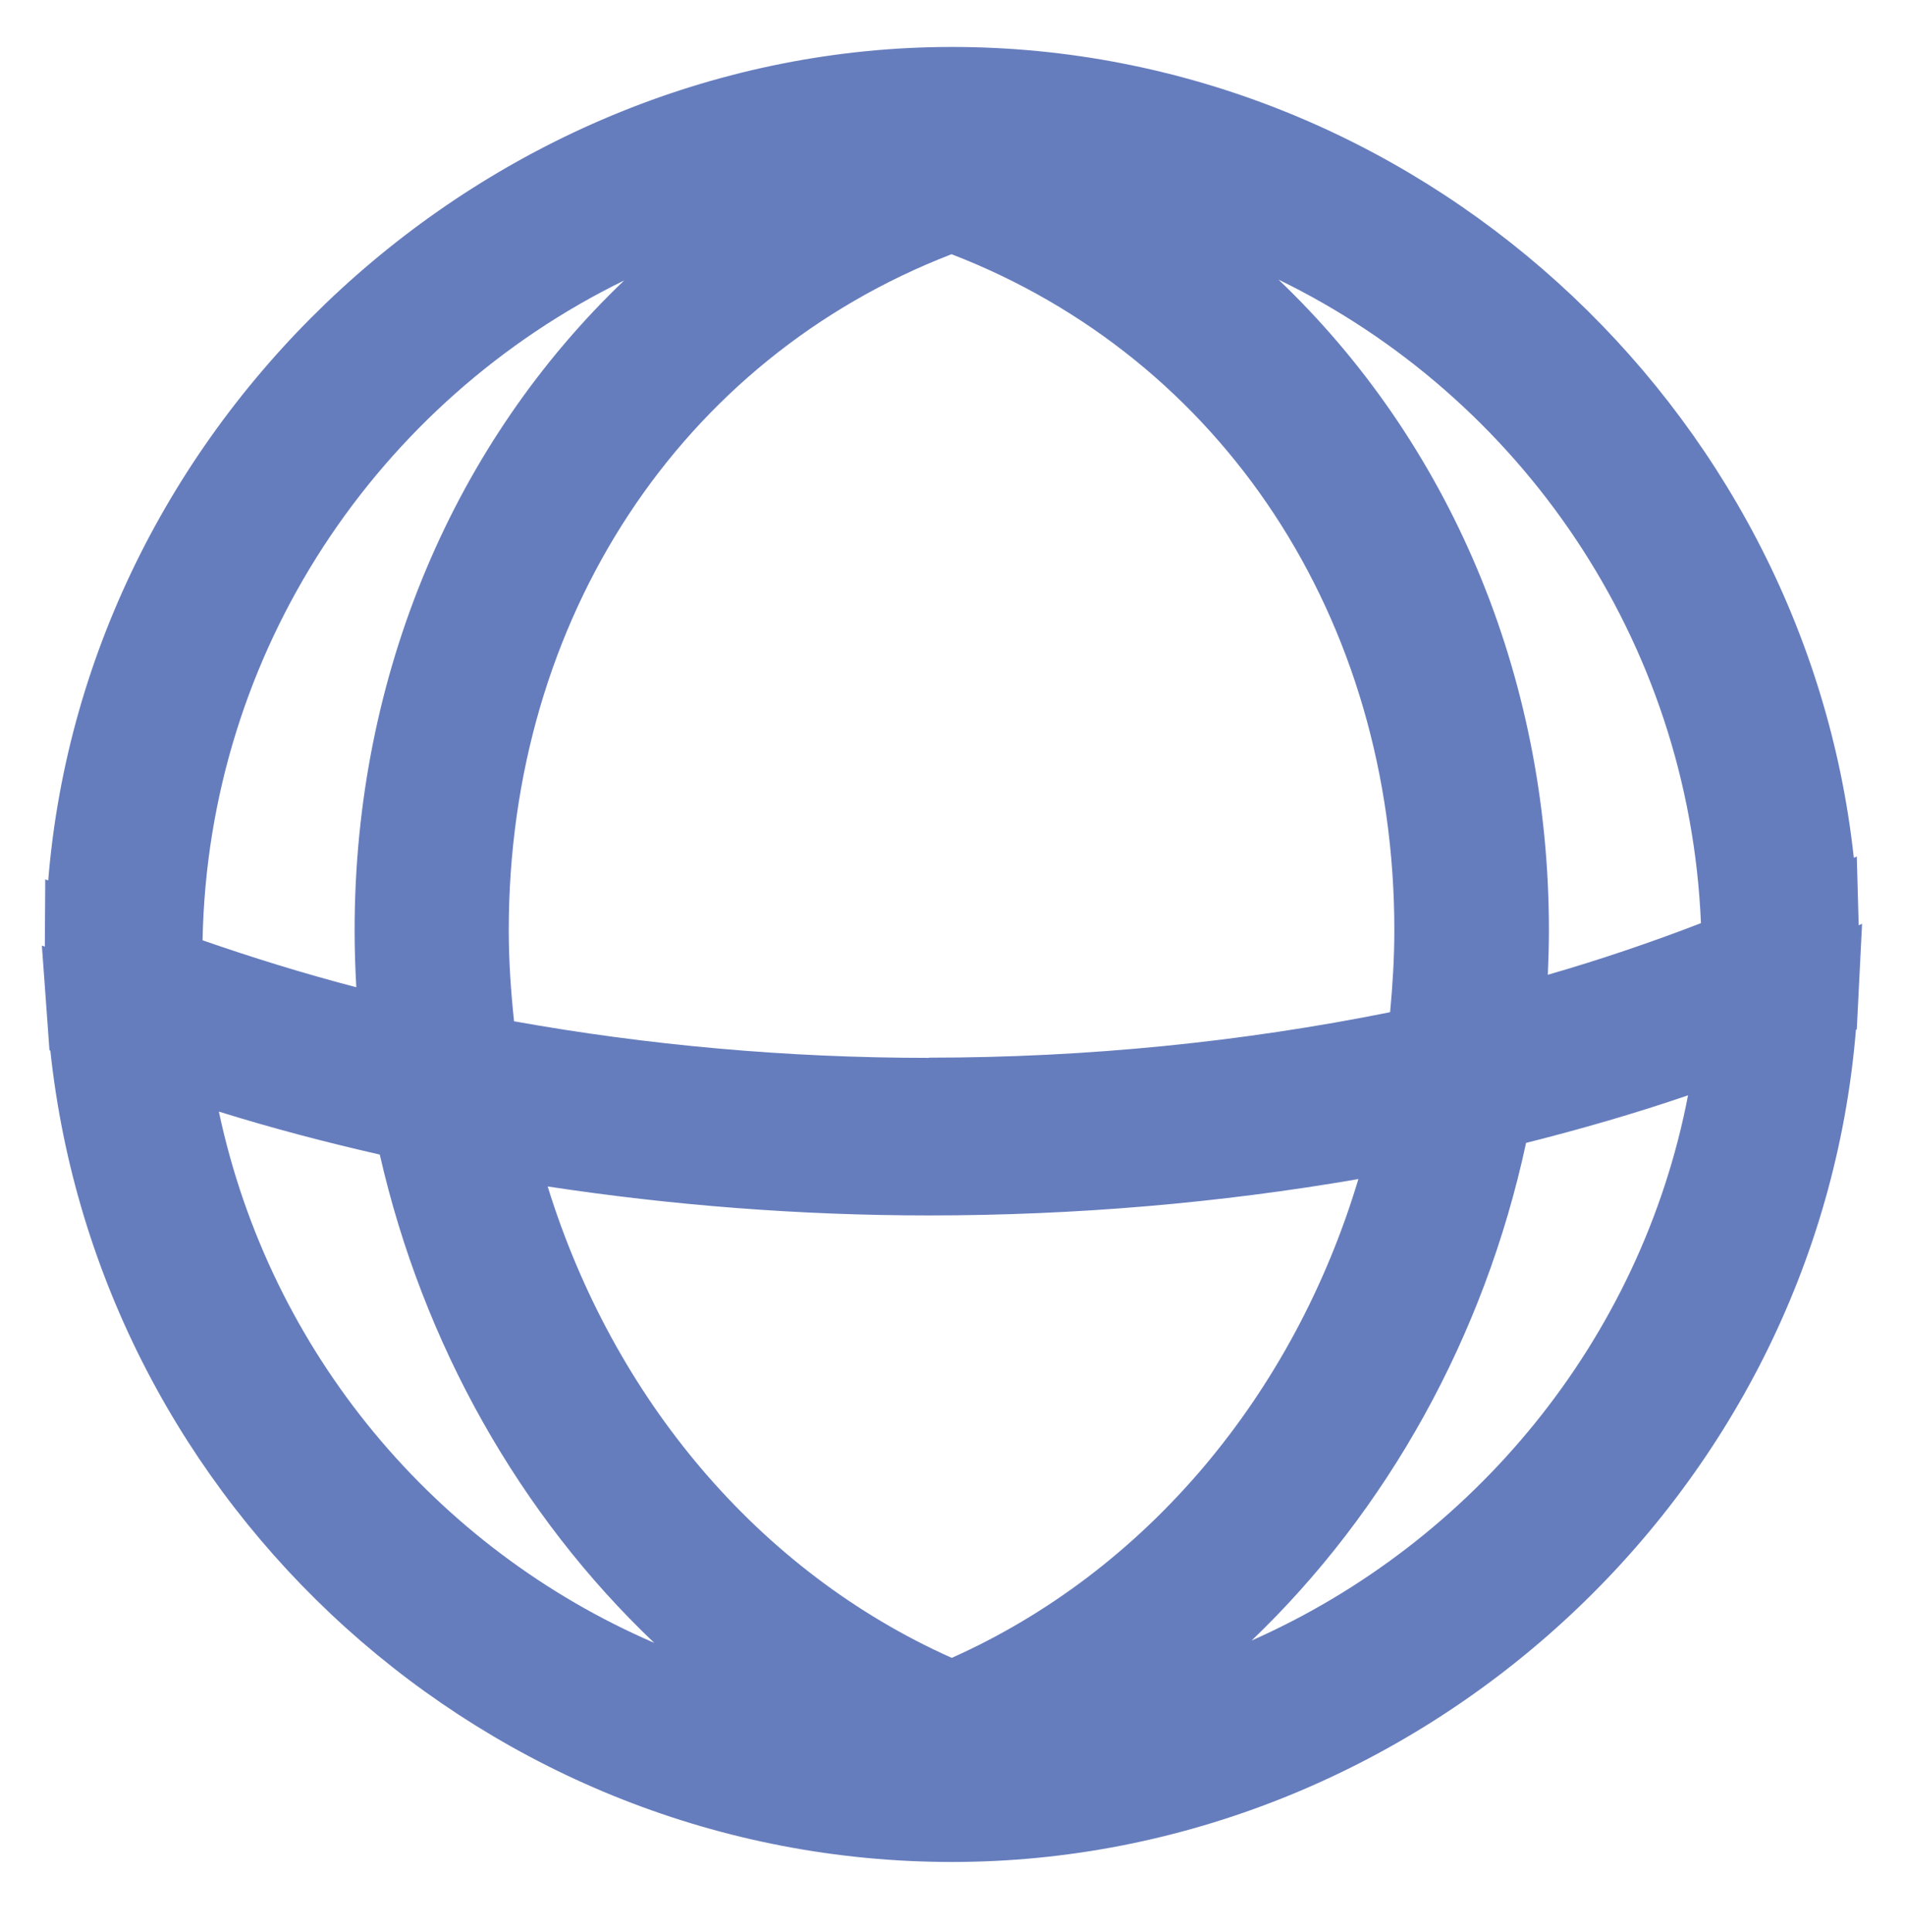<svg xmlns="http://www.w3.org/2000/svg" xmlns:xlink="http://www.w3.org/1999/xlink" viewBox="0 0 90.09 91.35"><defs><style>      .cls-1 {        fill: url(#linear-gradient-2);      }      .cls-2 {        fill: none;      }      .cls-3 {        fill: url(#linear-gradient-4);      }      .cls-4 {        fill: #667dbd;      }      .cls-5 {        fill: url(#linear-gradient-3);      }      .cls-6 {        fill: url(#linear-gradient-5);      }      .cls-7 {        fill: url(#linear-gradient-6);      }      .cls-8 {        fill: url(#linear-gradient);      }    </style><linearGradient id="linear-gradient" x1="-.29" y1="219.63" x2="-.29" y2="179.12" gradientUnits="userSpaceOnUse"><stop offset="0" stop-color="#e36307"></stop><stop offset=".58" stop-color="#eb7501"></stop><stop offset="1" stop-color="#ef7d00"></stop></linearGradient><linearGradient id="linear-gradient-2" x1="32.39" y1="220.4" x2="32.39" y2="188.9" xlink:href="#linear-gradient"></linearGradient><linearGradient id="linear-gradient-3" x1="61.59" y1="220.4" x2="61.59" y2="188.9" xlink:href="#linear-gradient"></linearGradient><linearGradient id="linear-gradient-4" x1="82.55" x2="82.55" y2="178.63" xlink:href="#linear-gradient"></linearGradient><linearGradient id="linear-gradient-5" x1="118.94" y1="220.4" x2="118.94" y2="188.9" xlink:href="#linear-gradient"></linearGradient><linearGradient id="linear-gradient-6" x1="144.85" x2="144.85" y2="177.33" xlink:href="#linear-gradient"></linearGradient></defs><g><g id="Laag_1"><g><g><path class="cls-8" d="M-12.97,219.63v-40.51h6.37c3.69,0,6.4.24,8.11.72,2.43.64,4.36,1.84,5.79,3.58,1.43,1.74,2.15,3.8,2.15,6.17,0,1.54-.33,2.94-.98,4.2-.65,1.26-1.71,2.44-3.18,3.54,2.46,1.16,4.26,2.6,5.4,4.34,1.14,1.74,1.71,3.79,1.71,6.15s-.59,4.35-1.76,6.22c-1.18,1.87-2.69,3.27-4.55,4.2-1.86.93-4.42,1.39-7.69,1.39h-11.36ZM-5.26,186.48v8.54h1.69c1.88,0,3.28-.4,4.19-1.19.91-.79,1.37-1.86,1.37-3.22,0-1.27-.43-2.27-1.3-3.02-.87-.74-2.18-1.12-3.95-1.12h-1.99ZM-5.26,201.9v10.38h1.93c3.2,0,5.36-.4,6.47-1.21,1.11-.81,1.67-1.98,1.67-3.52,0-1.74-.65-3.12-1.96-4.13-1.31-1.01-3.48-1.51-6.52-1.51h-1.6Z"></path><path class="cls-1" d="M48.09,206.83h-24.15c.35,2.13,1.28,3.83,2.79,5.08,1.51,1.26,3.45,1.89,5.8,1.89,2.81,0,5.22-.98,7.24-2.95l6.33,2.97c-1.58,2.24-3.47,3.9-5.67,4.97-2.2,1.07-4.82,1.61-7.85,1.61-4.7,0-8.53-1.48-11.48-4.45-2.96-2.96-4.43-6.68-4.43-11.14s1.47-8.37,4.42-11.39c2.95-3.02,6.64-4.53,11.08-4.53,4.72,0,8.56,1.51,11.51,4.53,2.96,3.02,4.43,7.01,4.43,11.96l-.03,1.43ZM40.57,200.91c-.5-1.67-1.48-3.03-2.94-4.08-1.46-1.05-3.16-1.57-5.09-1.57-2.1,0-3.94.59-5.52,1.76-.99.74-1.91,2.03-2.76,3.88h16.3Z"></path><path class="cls-5" d="M71.67,193.86l-4.65,4.65c-1.89-1.87-3.61-2.81-5.15-2.81-.84,0-1.51.18-1.98.54-.48.36-.72.8-.72,1.33,0,.41.15.78.45,1.12.3.34,1.05.8,2.24,1.39l2.75,1.38c2.9,1.43,4.89,2.89,5.98,4.38,1.08,1.49,1.63,3.23,1.63,5.23,0,2.66-.98,4.88-2.93,6.66-1.95,1.78-4.58,2.67-7.86,2.67-4.37,0-7.86-1.71-10.46-5.12l4.63-5.04c.88,1.03,1.91,1.86,3.1,2.49,1.18.63,2.23.95,3.15.95.99,0,1.79-.24,2.4-.71.61-.48.91-1.03.91-1.65,0-1.16-1.09-2.29-3.28-3.39l-2.53-1.27c-4.85-2.44-7.27-5.5-7.27-9.17,0-2.37.91-4.39,2.74-6.07,1.83-1.68,4.16-2.52,7.01-2.52,1.95,0,3.78.43,5.49,1.28,1.72.85,3.17,2.08,4.37,3.68Z"></path><path class="cls-3" d="M78.49,178.63h7.52v11.04h4.46v6.47h-4.46v23.49h-7.52v-23.49h-3.86v-6.47h3.86v-11.04Z"></path><path class="cls-6" d="M118.77,188.9c2.83,0,5.49.71,7.97,2.12,2.49,1.41,4.43,3.33,5.82,5.76,1.39,2.42,2.09,5.04,2.09,7.85s-.7,5.47-2.11,7.93c-1.4,2.46-3.32,4.39-5.74,5.77-2.42,1.39-5.1,2.08-8.02,2.08-4.3,0-7.96-1.53-11-4.58s-4.56-6.77-4.56-11.14c0-4.68,1.72-8.58,5.15-11.7,3.01-2.72,6.47-4.08,10.38-4.08ZM118.89,195.98c-2.33,0-4.28.81-5.83,2.44s-2.33,3.7-2.33,6.24.77,4.72,2.3,6.34c1.54,1.61,3.48,2.42,5.84,2.42s4.31-.82,5.88-2.45c1.56-1.63,2.34-3.74,2.34-6.31s-.77-4.66-2.3-6.26c-1.54-1.61-3.5-2.41-5.89-2.41Z"></path><path class="cls-7" d="M137.22,189.67h2.67c.02-3.93.08-6.25.19-6.97.2-1.65.9-2.96,2.08-3.92,1.18-.96,2.86-1.45,5.03-1.45,1.56,0,3.32.36,5.29,1.07v5.73c-1.08-.31-1.97-.47-2.67-.47-.88,0-1.52.18-1.93.55-.29.27-.44.84-.44,1.71l-.03,3.75h4.76v6.36h-4.76v23.6h-7.52v-23.6h-2.67v-6.36Z"></path><path class="cls-4" d="M166.79,179.12h22.39v7.6h-7.38v32.91h-7.82v-32.91h-7.19v-7.6Z"></path><path class="cls-4" d="M191.88,189.67h6.44v3.77c.7-1.49,1.62-2.62,2.78-3.39,1.16-.77,2.42-1.16,3.8-1.16.97,0,1.99.26,3.06.77l-2.34,6.47c-.88-.44-1.61-.66-2.18-.66-1.16,0-2.13.72-2.93,2.15-.8,1.43-1.2,4.24-1.2,8.43l.03,1.46v12.12h-7.46v-29.96Z"></path><path class="cls-4" d="M233.23,189.67h7.52v29.96h-7.52v-3.17c-1.47,1.39-2.94,2.4-4.42,3.02-1.48.61-3.08.92-4.8.92-3.87,0-7.22-1.5-10.04-4.5-2.82-3-4.24-6.73-4.24-11.19s1.37-8.42,4.1-11.37c2.73-2.96,6.05-4.43,9.96-4.43,1.8,0,3.48.34,5.06,1.02s3.04,1.7,4.37,3.06v-3.3ZM225.33,195.84c-2.32,0-4.25.82-5.79,2.47-1.54,1.64-2.31,3.75-2.31,6.32s.78,4.72,2.35,6.39c1.56,1.67,3.49,2.51,5.78,2.51s4.32-.82,5.87-2.47c1.56-1.64,2.33-3.79,2.33-6.46s-.78-4.72-2.33-6.33c-1.56-1.61-3.52-2.42-5.9-2.42Z"></path><path class="cls-4" d="M244.58,189.67h7.66l7.57,17.68,7.55-17.68h7.62l-12.75,29.96h-4.87l-12.78-29.96Z"></path><path class="cls-4" d="M307.34,206.83h-24.15c.35,2.13,1.28,3.83,2.8,5.08,1.51,1.26,3.45,1.89,5.8,1.89,2.81,0,5.22-.98,7.24-2.95l6.33,2.97c-1.58,2.24-3.47,3.9-5.67,4.97-2.2,1.07-4.82,1.61-7.85,1.61-4.7,0-8.53-1.48-11.48-4.45-2.96-2.96-4.43-6.68-4.43-11.14s1.47-8.37,4.42-11.39c2.95-3.02,6.64-4.53,11.08-4.53,4.72,0,8.55,1.51,11.51,4.53,2.96,3.02,4.43,7.01,4.43,11.96l-.03,1.43ZM299.82,200.91c-.5-1.67-1.48-3.03-2.94-4.08-1.46-1.05-3.16-1.57-5.09-1.57-2.1,0-3.94.59-5.52,1.76-.99.74-1.91,2.03-2.76,3.88h16.3Z"></path><path class="cls-4" d="M312.04,178.11h7.52v41.53h-7.52v-41.53Z"></path></g><g><path class="cls-2" d="M-62.99,167.25c8,7.63,12.79,18.59,12.79,30.76,0,.7-.02,1.4-.05,2.1,2.49-.71,4.89-1.54,7.24-2.44-.55-13.39-8.56-24.88-19.98-30.43Z"></path><path class="cls-2" d="M-78.44,166.06c-12.8,4.94-20.94,17.22-20.94,31.96,0,1.46.1,2.89.25,4.31,6.31,1.13,12.91,1.73,19.62,1.73,7.52,0,14.86-.75,21.82-2.15.12-1.28.2-2.57.2-3.88,0-14.73-8.15-27.02-20.94-31.96Z"></path><path class="cls-2" d="M-106.6,200.7c-.05-.89-.08-1.79-.08-2.69,0-12.16,4.77-23.11,12.76-30.74-11.61,5.67-19.68,17.49-19.94,31.2,2.35.83,4.77,1.58,7.27,2.22Z"></path><path class="cls-2" d="M-59.21,209.78c-6.54,1.14-13.37,1.72-20.31,1.72-6.12,0-12.18-.48-18.03-1.37,3.1,10.01,9.97,18.21,19.11,22.29,9.25-4.13,16.18-12.47,19.23-22.64Z"></path><path class="cls-2" d="M-92.51,231.71c-6.34-6.02-10.93-14.09-12.98-23.09-2.59-.59-5.14-1.27-7.6-2.03,2.43,11.42,10.26,20.66,20.59,25.12Z"></path><path class="cls-2" d="M-51.28,208.07c-1.97,9.16-6.57,17.4-12.98,23.53,10.46-4.63,18.41-14.2,20.64-25.78-2.48.85-5.04,1.59-7.66,2.25Z"></path><path class="cls-4" d="M-35.56,197.78l-.09-3.25-.14.06c-2.31-21.42-20.78-38.34-42.64-38.34s-40.95,17.4-42.75,39.41l-.14-.05-.02,3.18-.14-.05.26,3.57s0,0,0,0l.1,1.39h.04c2.3,21.63,20.75,38.37,42.64,38.37s40.93-17.17,42.75-39.35l.04-.02.07-1.39.18-3.6-.16.07ZM-78.44,232.42c-9.14-4.08-16.01-12.28-19.11-22.29,5.86.89,11.91,1.37,18.03,1.37,6.94,0,13.76-.59,20.31-1.72-3.05,10.17-9.99,18.51-19.23,22.64ZM-79.52,204.05c-6.71,0-13.31-.6-19.62-1.73-.15-1.42-.25-2.85-.25-4.31,0-14.74,8.15-27.02,20.94-31.96,12.8,4.94,20.94,17.23,20.94,31.96,0,1.31-.08,2.6-.2,3.88-6.96,1.4-14.3,2.15-21.82,2.15ZM-50.25,200.12c.03-.7.05-1.4.05-2.1,0-12.17-4.79-23.14-12.79-30.76,11.42,5.55,19.42,17.04,19.98,30.43-2.34.9-4.74,1.72-7.24,2.44ZM-93.92,167.28c-7.99,7.62-12.76,18.58-12.76,30.74,0,.9.03,1.8.08,2.69-2.49-.65-4.91-1.4-7.27-2.22.26-13.71,8.33-25.53,19.94-31.2ZM-105.49,208.63c2.05,8.99,6.64,17.07,12.98,23.09-10.33-4.46-18.16-13.7-20.59-25.12,2.47.77,5.01,1.44,7.6,2.03ZM-64.26,231.6c6.41-6.13,11.01-14.37,12.98-23.53,2.62-.66,5.18-1.4,7.66-2.25-2.23,11.58-10.18,21.15-20.64,25.78Z"></path></g></g><path class="cls-4" d="M87.9,43.75l-.09-3.25-.14.06C85.34,19.14,66.88,2.22,45.02,2.22S4.07,19.62,2.28,41.63l-.14-.05-.02,3.18-.14-.05.26,3.57s0,0,0,0l.1,1.39h.04c2.3,21.63,20.75,38.37,42.64,38.37s40.93-17.17,42.75-39.35l.04-.02.07-1.39.18-3.6-.16.07ZM45.01,78.39c-9.14-4.08-16.01-12.28-19.11-22.29,5.86.89,11.91,1.37,18.03,1.37,6.94,0,13.76-.59,20.31-1.72-3.05,10.17-9.99,18.51-19.23,22.64ZM43.93,50.02c-6.71,0-13.31-.6-19.62-1.73-.15-1.42-.25-2.85-.25-4.31,0-14.74,8.15-27.02,20.94-31.96,12.8,4.94,20.94,17.23,20.94,31.96,0,1.31-.08,2.6-.2,3.88-6.96,1.4-14.3,2.15-21.82,2.15ZM73.2,46.08c.03-.7.05-1.4.05-2.1,0-12.17-4.79-23.14-12.79-30.76,11.42,5.55,19.42,17.04,19.98,30.43-2.34.9-4.74,1.72-7.24,2.44ZM29.53,13.25c-7.99,7.62-12.76,18.58-12.76,30.74,0,.9.03,1.8.08,2.69-2.49-.65-4.91-1.4-7.27-2.22.26-13.71,8.33-25.53,19.94-31.2ZM17.96,54.59c2.05,8.99,6.64,17.07,12.98,23.09-10.33-4.46-18.16-13.7-20.59-25.12,2.47.77,5.01,1.44,7.6,2.03ZM59.19,77.57c6.41-6.13,11.01-14.37,12.98-23.53,2.62-.66,5.18-1.4,7.66-2.25-2.23,11.58-10.18,21.15-20.64,25.78Z"></path></g></g></svg>